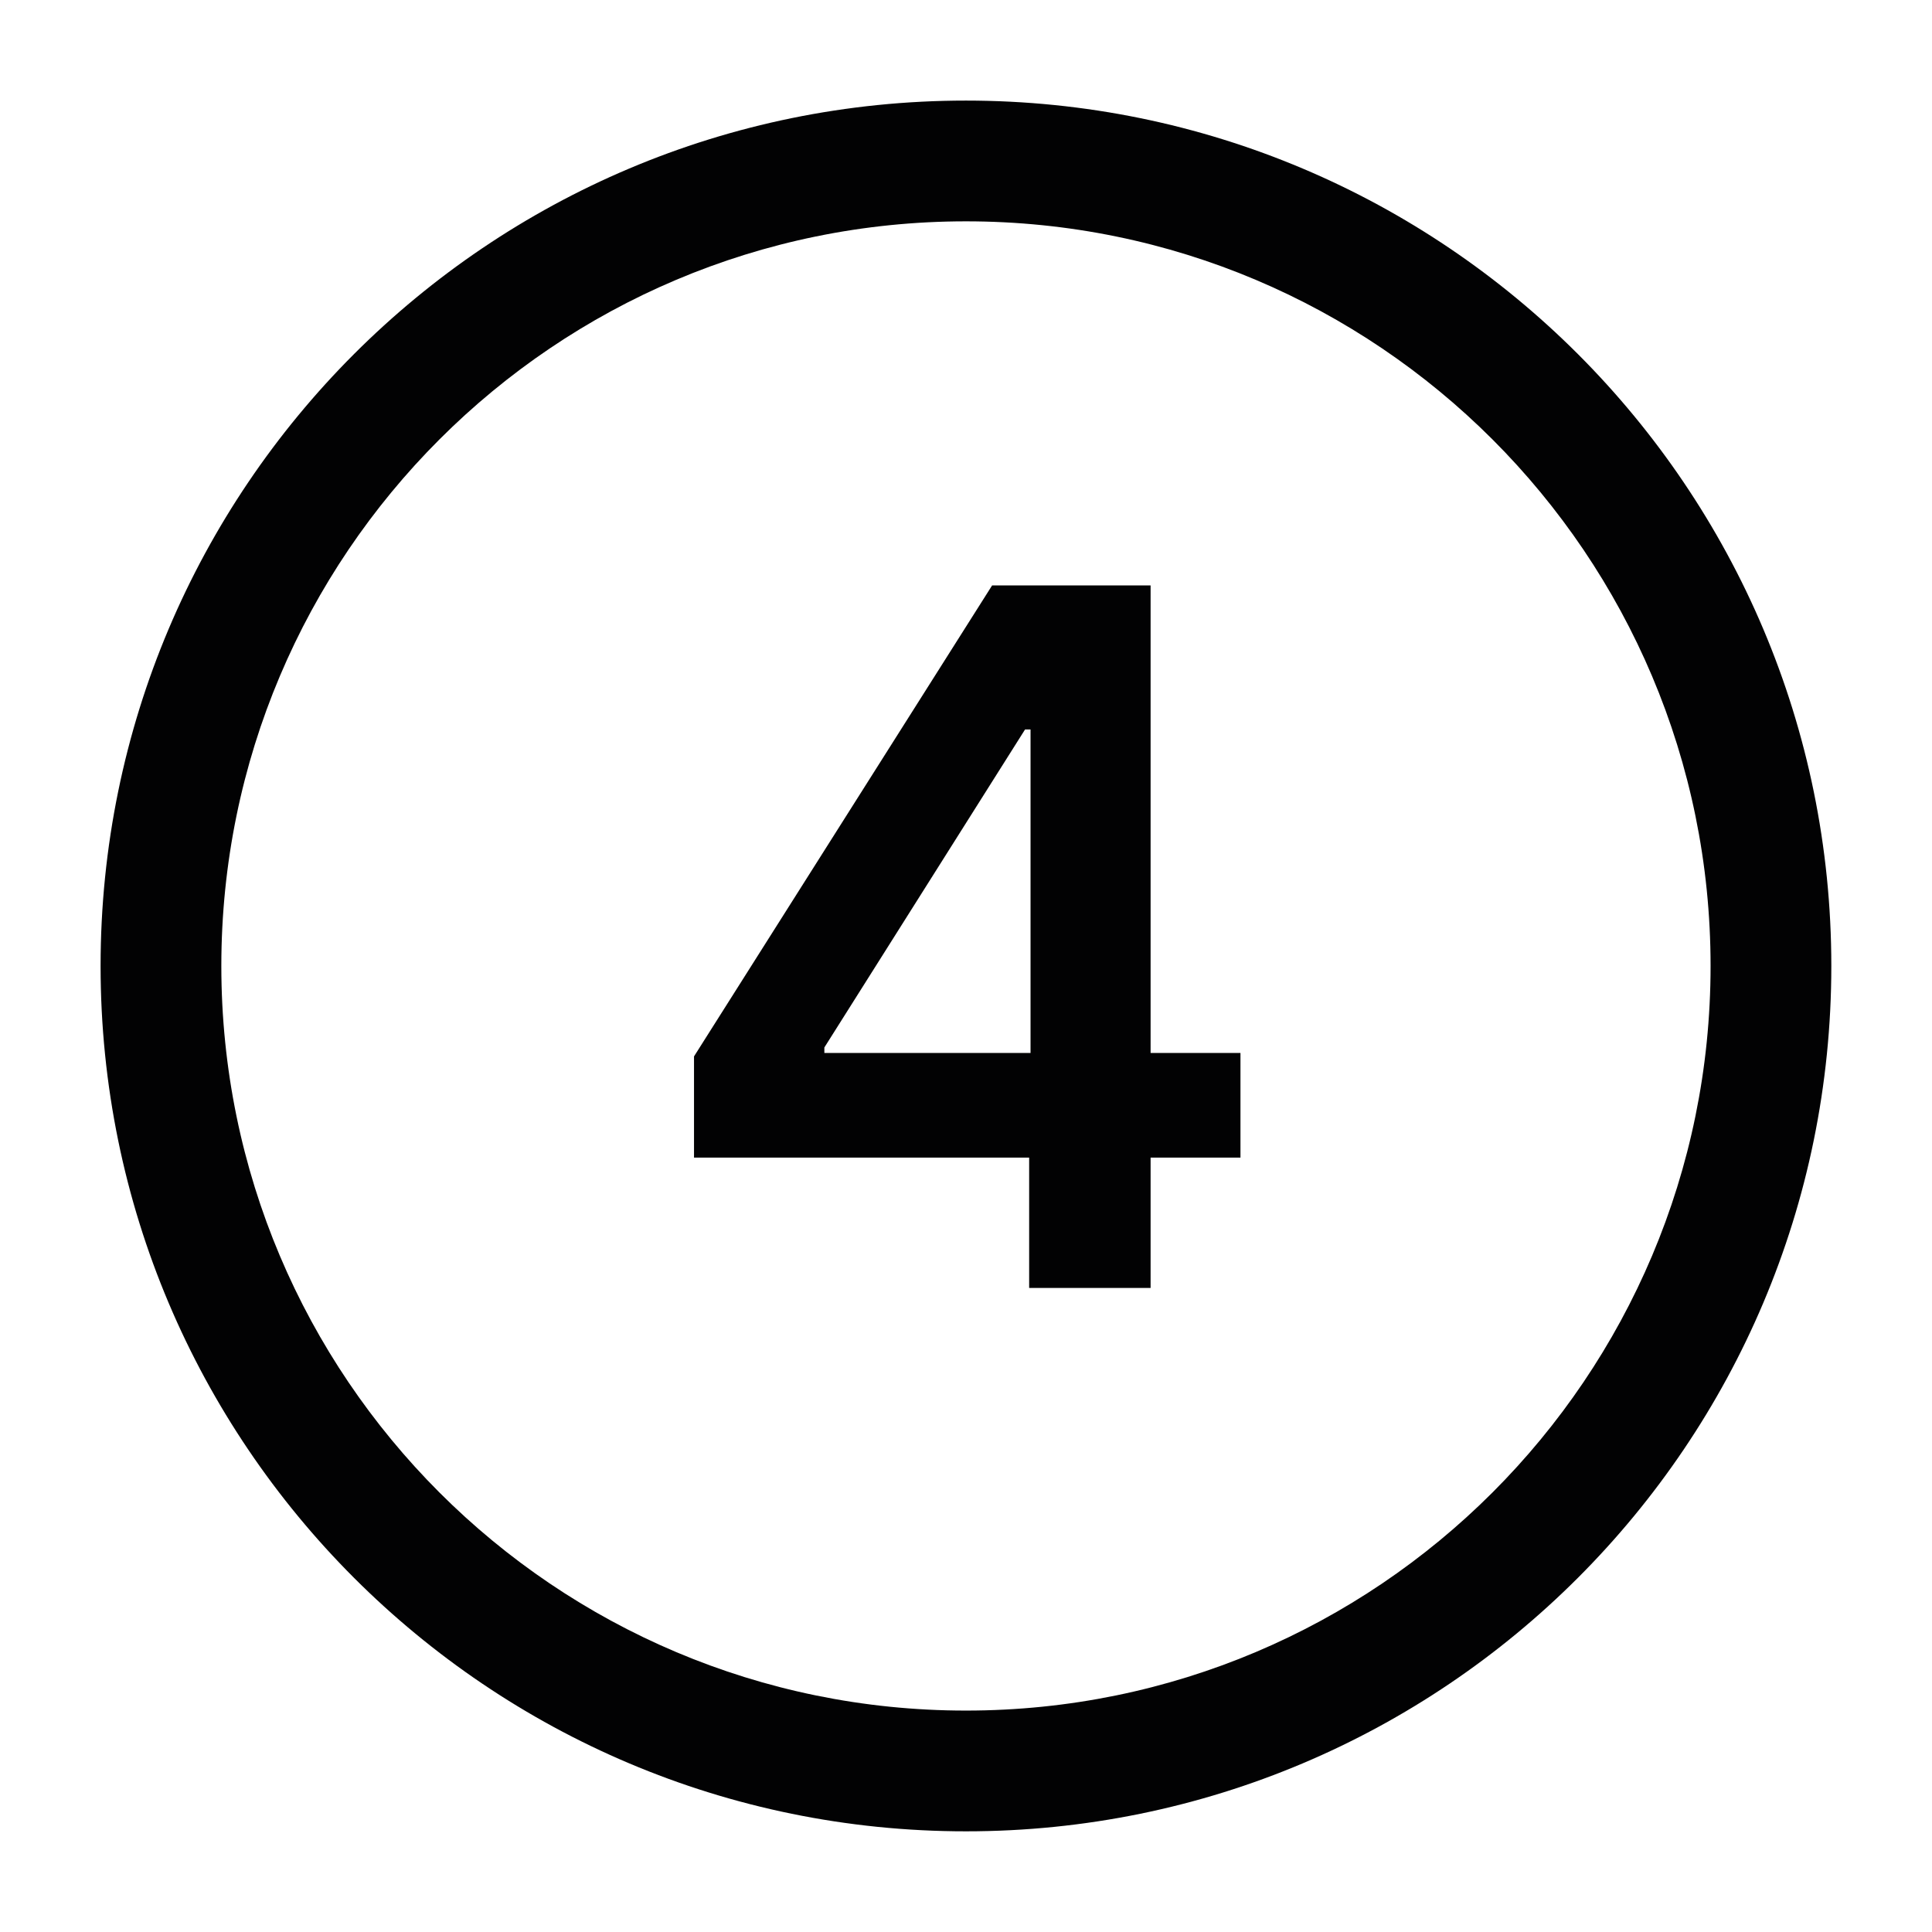 <svg width="64" height="64" viewBox="0 0 64 64" fill="none" xmlns="http://www.w3.org/2000/svg">
<path fill-rule="evenodd" clip-rule="evenodd" d="M31.999 7.332C18.376 7.332 7.332 18.376 7.332 31.999C7.332 45.622 18.376 56.665 31.999 56.665C45.622 56.665 56.665 45.622 56.665 31.999C56.665 18.376 45.622 7.332 31.999 7.332ZM3.332 31.999C3.332 16.166 16.166 3.332 31.999 3.332C47.831 3.332 60.665 16.166 60.665 31.999C60.665 47.831 47.831 60.665 31.999 60.665C16.166 60.665 3.332 47.831 3.332 31.999Z" fill="#020203"/>
<path d="M22.99 38.347V34.995L32.865 19.393H35.661V24.165H33.956L27.308 34.699V34.881H41.092V38.347H22.99ZM34.092 42.665V37.324L34.138 35.824V19.393H38.115V42.665H34.092Z" fill="#020203"/>
</svg>
